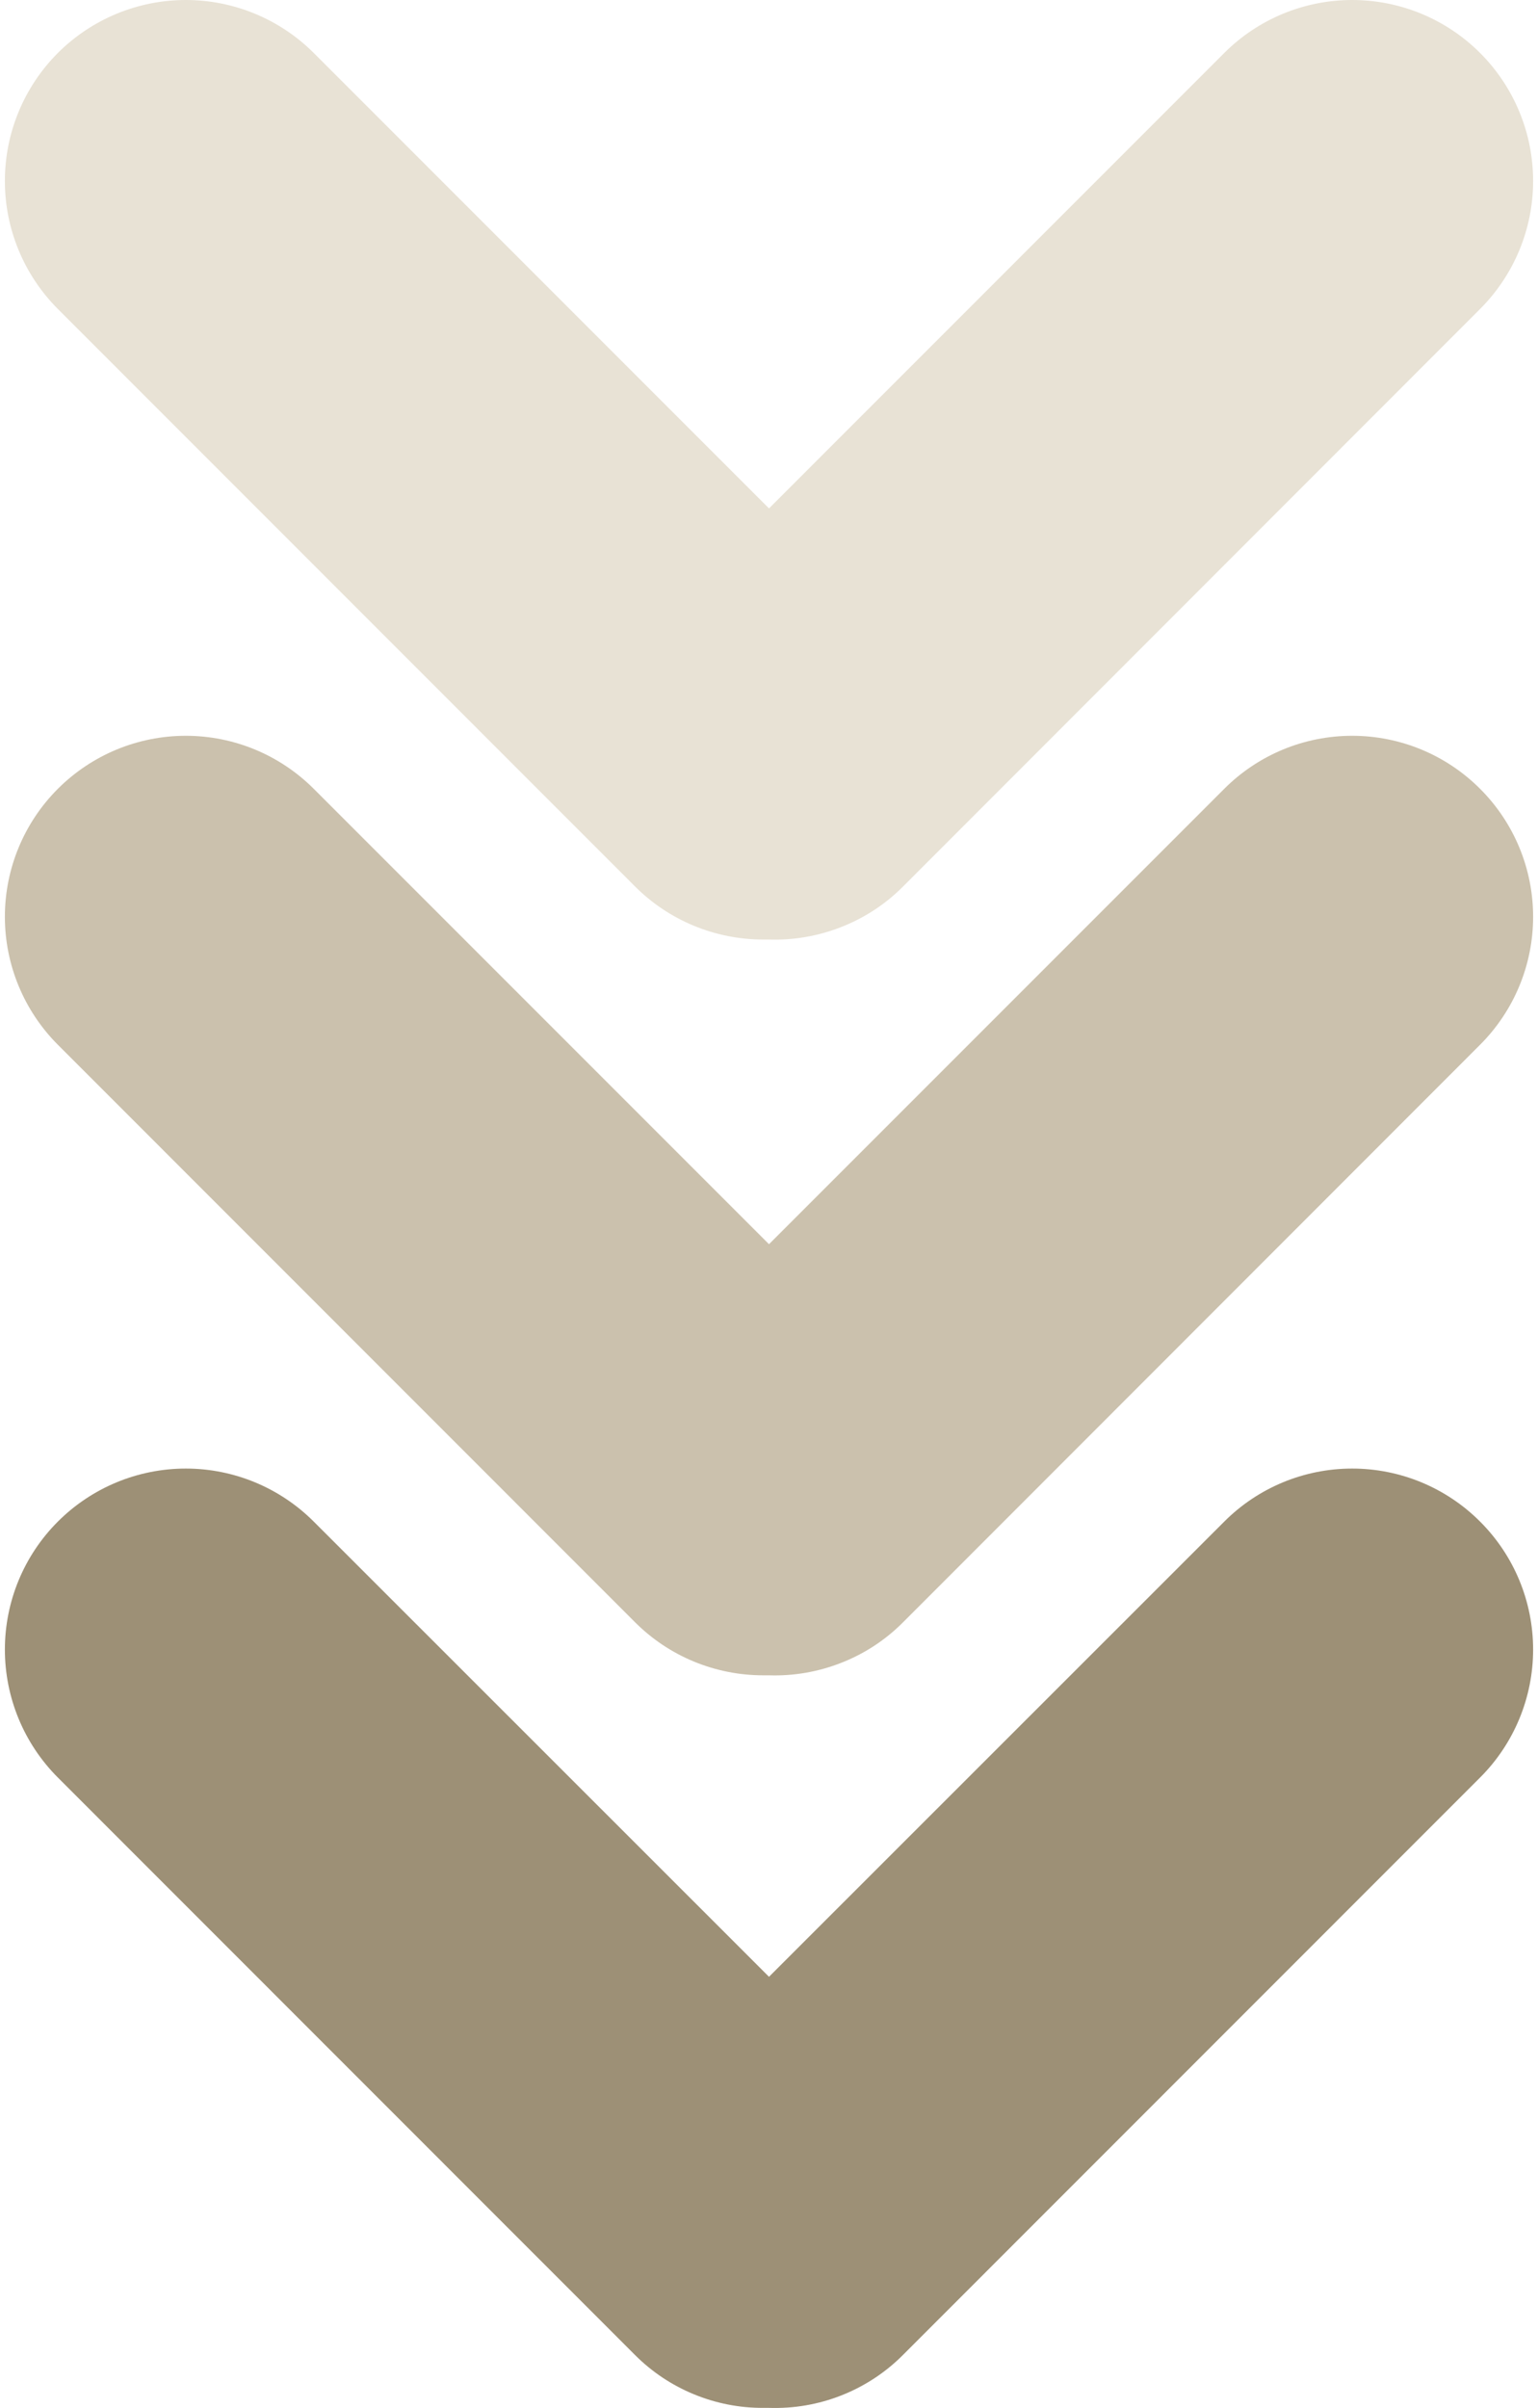 <svg width="23" height="36" viewBox="0 0 23 36" fill="none" xmlns="http://www.w3.org/2000/svg">
<g id="Group 9090">
<path id="Vector" d="M13.502 35.208L22.134 26.574C22.386 26.323 22.585 26.024 22.721 25.696C22.857 25.368 22.927 25.016 22.927 24.661C22.927 23.943 22.642 23.255 22.134 22.748C21.627 22.24 20.939 21.955 20.221 21.955C19.503 21.955 18.815 22.24 18.308 22.748L11.5 29.553L4.692 22.748C4.184 22.24 3.496 21.955 2.779 21.955C2.061 21.955 1.373 22.24 0.865 22.748C0.358 23.255 0.073 23.943 0.073 24.661C0.073 25.378 0.358 26.067 0.865 26.574L9.497 35.208C9.749 35.46 10.047 35.659 10.376 35.794C10.705 35.93 11.057 35.999 11.413 35.998C11.442 35.998 11.471 35.998 11.5 35.998C11.87 36.01 12.239 35.947 12.583 35.811C12.928 35.675 13.241 35.47 13.502 35.208Z" fill="#9D9076"/>
<path id="Vector_2" d="M11.413 25.046C11.442 25.046 11.471 25.046 11.5 25.046C11.87 25.058 12.239 24.994 12.583 24.858C12.928 24.723 13.241 24.518 13.502 24.256L22.134 15.619C22.642 15.111 22.927 14.423 22.927 13.706C22.927 12.988 22.642 12.3 22.134 11.793C21.627 11.285 20.939 11 20.221 11C19.503 11 18.815 11.285 18.308 11.793L11.5 18.601L4.692 11.793C4.184 11.285 3.496 11 2.779 11C2.061 11 1.373 11.285 0.865 11.793C0.358 12.3 0.073 12.988 0.073 13.706C0.073 14.423 0.358 15.111 0.865 15.619L9.497 24.253C9.749 24.505 10.047 24.704 10.376 24.84C10.705 24.976 11.057 25.046 11.413 25.046Z" fill="#CBC1AD"/>
<path id="Vector_3" d="M11.413 14.046C11.442 14.046 11.471 14.046 11.5 14.046C11.87 14.058 12.239 13.994 12.583 13.858C12.928 13.723 13.241 13.518 13.502 13.256L22.134 4.619C22.642 4.111 22.927 3.423 22.927 2.706C22.927 1.988 22.642 1.3 22.134 0.792C21.627 0.285 20.939 -8.69023e-08 20.221 -1.18269e-07C19.503 -1.49636e-07 18.815 0.285 18.308 0.792L11.5 7.601L4.692 0.792C4.184 0.285 3.496 -8.49341e-07 2.779 -8.80708e-07C2.061 -9.12075e-07 1.373 0.285 0.865 0.792C0.358 1.3 0.073 1.988 0.073 2.706C0.073 3.423 0.358 4.111 0.865 4.619L9.497 13.253C9.749 13.505 10.047 13.704 10.376 13.84C10.705 13.976 11.057 14.046 11.413 14.046Z" fill="#E8E2D5"/>
</g>
</svg>
